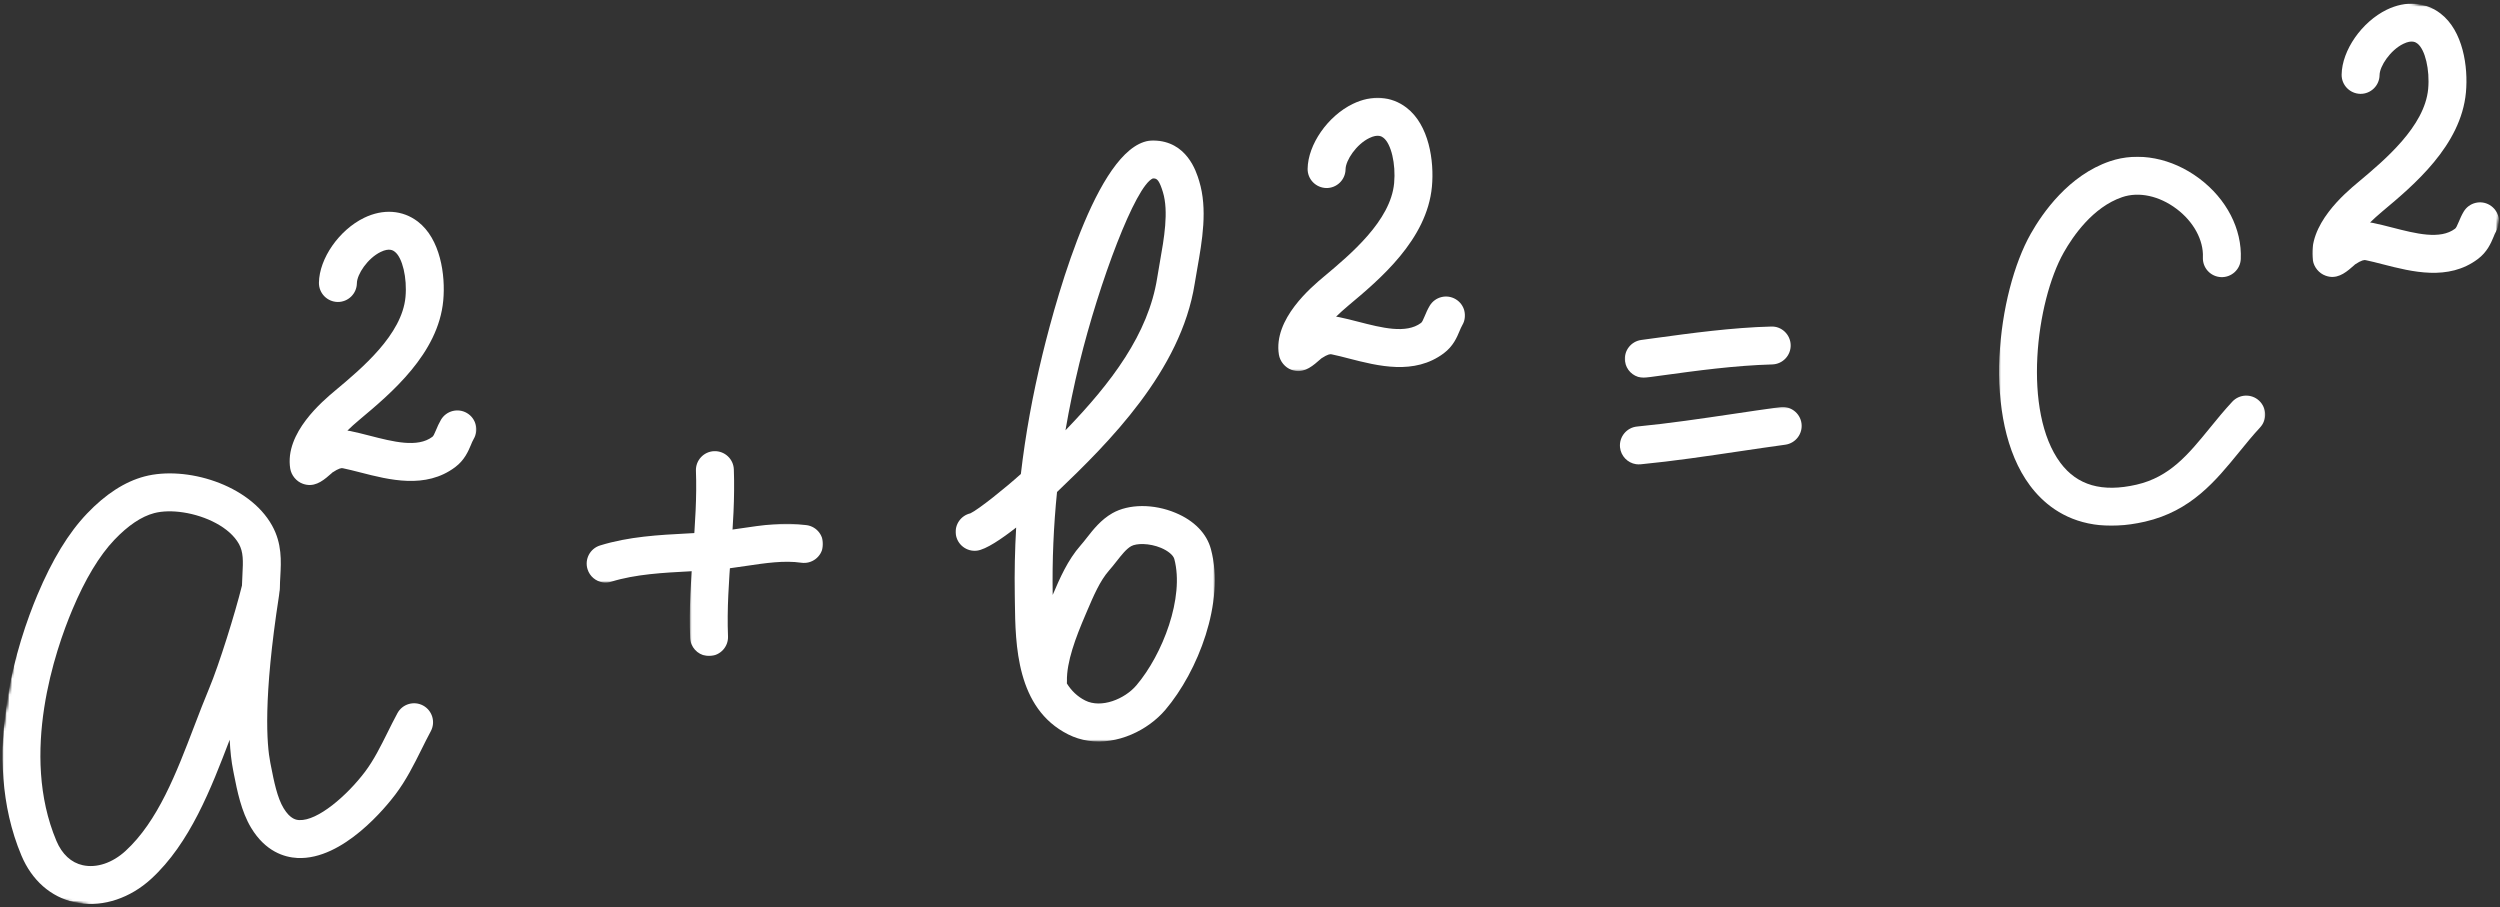 <svg width="945" height="343" viewBox="0 0 945 343" fill="none" xmlns="http://www.w3.org/2000/svg">
<rect x="0" y="0" width="945" height="343" fill="#333333" stroke="none"/>
<mask id="mask0_7_1042" style="mask-type:luminance" maskUnits="userSpaceOnUse" x="0" y="177" width="165" height="166">
<path d="M0.667 177.667H164.667V343H0.667V177.667Z" fill="white"/>
</mask>
<g mask="url(#mask0_7_1042)">
<mask id="mask1_7_1042" style="mask-type:luminance" maskUnits="userSpaceOnUse" x="-9" y="-129" width="966" height="602">
<path d="M62.703 -128.635L956.359 7.74L885.458 472.359L-8.198 335.984L62.703 -128.635Z" fill="white"/>
</mask>
<g mask="url(#mask1_7_1042)">
<mask id="mask2_7_1042" style="mask-type:luminance" maskUnits="userSpaceOnUse" x="-9" y="-129" width="966" height="602">
<path d="M62.703 -128.635L956.359 7.74L885.458 472.359L-8.198 335.984L62.703 -128.635Z" fill="white"/>
</mask>
<g mask="url(#mask2_7_1042)">
<mask id="mask3_7_1042" style="mask-type:luminance" maskUnits="userSpaceOnUse" x="-9" y="168" width="188" height="193">
<path d="M17.349 168.589L178.479 193.182L152.994 360.162L-8.136 335.573L17.349 168.589Z" fill="white"/>
</mask>
<g mask="url(#mask3_7_1042)">
<path d="M69.27 193.693C65.286 193.083 61.427 193.135 58.281 193.958C53.479 195.219 48.427 198.62 43.26 204.031C37.562 210.005 32.197 218.896 27.338 230.484C20.911 245.766 7.442 284.87 21.317 317.839C23.453 322.901 26.916 326.094 31.302 327.052C36.572 328.198 42.5 326.172 47.432 321.672C59.687 310.448 66.692 292.13 73.458 274.411C75.328 269.531 77.156 264.755 79.026 260.292C82.812 251.276 88.906 231.708 91.463 221.323C91.5 219.927 91.562 218.536 91.645 217.161C91.927 212 92.005 208.677 90.312 205.615C86.802 199.307 77.776 194.99 69.27 193.693ZM29.953 341.385C29.385 341.297 28.807 341.182 28.244 341.073C19.224 339.089 12.072 332.823 8.104 323.401C-7.881 285.411 6.984 241.875 14.114 224.927C19.744 211.542 25.88 201.479 32.885 194.135C39.906 186.771 47.234 182.042 54.64 180.094C70.255 175.984 94.171 183.057 102.843 198.651C106.635 205.479 106.281 212.104 105.958 217.943C105.88 219.37 105.802 220.807 105.791 222.26C105.791 222.776 105.729 223.276 105.63 223.75C105.588 224.188 105.541 224.635 105.468 225.115C99.427 264.151 100.822 281.49 102.187 288.354L102.479 289.823C103.552 295.292 104.776 301.49 107.208 305.51C109.796 309.797 112.213 309.953 113.13 309.99C120.057 310.339 131.109 300.823 137.994 291.708C141.302 287.313 143.822 282.24 146.494 276.88C147.718 274.427 148.921 271.984 150.224 269.594C152.104 266.104 156.458 264.823 159.932 266.693C163.421 268.589 164.713 272.943 162.833 276.417C161.619 278.656 160.484 280.958 159.338 283.26C156.494 288.974 153.546 294.891 149.432 300.339C146.296 304.495 129.776 325.198 112.395 324.313C107.458 324.052 100.338 321.88 94.937 312.932C91.198 306.745 89.651 298.906 88.406 292.589L88.13 291.156C87.468 287.875 87.036 284.021 86.823 279.62C79.802 297.969 71.843 318.755 57.109 332.245C49.239 339.453 39.208 342.797 29.953 341.385Z" fill="white"/>
</g>
</g>
</g>
</g>
<mask id="mask4_7_1042" style="mask-type:luminance" maskUnits="userSpaceOnUse" x="108" y="79" width="73" height="106">
<path d="M108.667 79H180.667V184.333H108.667V79Z" fill="white"/>
</mask>
<g mask="url(#mask4_7_1042)">
<mask id="mask5_7_1042" style="mask-type:luminance" maskUnits="userSpaceOnUse" x="-9" y="-129" width="966" height="602">
<path d="M62.703 -128.635L956.359 7.74L885.458 472.359L-8.198 335.984L62.703 -128.635Z" fill="white"/>
</mask>
<g mask="url(#mask5_7_1042)">
<mask id="mask6_7_1042" style="mask-type:luminance" maskUnits="userSpaceOnUse" x="-9" y="-129" width="966" height="602">
<path d="M62.703 -128.635L956.359 7.74L885.458 472.359L-8.198 335.984L62.703 -128.635Z" fill="white"/>
</mask>
<g mask="url(#mask6_7_1042)">
<path d="M115.974 183.25C115.495 183.177 114.995 183.052 114.479 182.87C112.026 181.99 110.13 179.693 109.703 177.115C107.536 163.662 122 151.573 126.745 147.599C136.792 139.198 151.969 126.484 153.276 112.271C153.937 105.047 152.12 97.359 149.224 95.151C148.672 94.724 147.234 93.609 143.896 95.234C138.969 97.625 134.943 103.667 134.901 107.068C134.838 111.026 131.594 114.193 127.635 114.146C123.656 114.068 120.51 110.833 120.557 106.875C120.682 97.703 128.187 86.927 137.641 82.333C144.812 78.854 152.224 79.38 157.943 83.76C166.458 90.292 168.443 103.917 167.552 113.594C165.698 133.682 147.802 148.667 135.953 158.594C134.161 160.099 132.62 161.479 131.318 162.76C131.687 162.802 132.073 162.859 132.448 162.943C134.713 163.406 137.172 164.031 139.708 164.682C148.62 166.979 157.818 169.344 163.422 165.13C163.833 164.828 164.135 164.167 164.786 162.641C165.333 161.307 165.927 159.969 166.698 158.651C168.734 155.245 173.13 154.135 176.526 156.146C179.932 158.167 181.052 162.568 179.031 165.974C178.604 166.693 178.312 167.443 178.01 168.182C176.984 170.599 175.594 173.938 172.016 176.609C160.896 184.927 147.161 181.406 136.141 178.563C133.854 177.984 131.656 177.412 129.609 176.995C129.125 176.87 128.198 176.906 125.51 178.693L125.489 178.766C122.656 181.266 119.755 183.828 115.974 183.25Z" fill="white"/>
</g>
</g>
</g>
<mask id="mask7_7_1042" style="mask-type:luminance" maskUnits="userSpaceOnUse" x="482" y="36" width="72" height="105">
<path d="M482 36.333H554V140.333H482V36.333Z" fill="white"/>
</mask>
<g mask="url(#mask7_7_1042)">
<mask id="mask8_7_1042" style="mask-type:luminance" maskUnits="userSpaceOnUse" x="-9" y="-129" width="966" height="602">
<path d="M62.703 -128.635L956.36 7.74L885.459 472.359L-8.198 335.984L62.703 -128.635Z" fill="white"/>
</mask>
<g mask="url(#mask8_7_1042)">
<mask id="mask9_7_1042" style="mask-type:luminance" maskUnits="userSpaceOnUse" x="-9" y="-129" width="966" height="602">
<path d="M62.703 -128.635L956.36 7.74L885.459 472.359L-8.198 335.984L62.703 -128.635Z" fill="white"/>
</mask>
<g mask="url(#mask9_7_1042)">
<path d="M489.698 140.187C489.213 140.109 488.713 139.984 488.198 139.807C485.745 138.927 483.849 136.63 483.422 134.052C481.255 120.609 495.719 108.51 500.463 104.536C510.51 96.13 525.687 83.432 526.984 69.208C527.656 61.984 525.849 54.307 522.943 52.083C522.391 51.656 520.953 50.552 517.609 52.177C512.687 54.557 508.661 60.599 508.62 64.005C508.562 67.958 505.312 71.125 501.354 71.078C497.391 70.979 494.229 67.771 494.281 63.812C494.401 54.635 501.896 43.859 511.359 39.276C518.536 35.786 525.932 36.297 531.661 40.698C540.177 47.224 542.167 60.849 541.271 70.526C539.411 90.625 521.516 105.615 509.661 115.526C507.88 117.031 506.344 118.417 505.036 119.693C505.417 119.75 505.792 119.797 506.182 119.88C508.432 120.339 510.891 120.964 513.432 121.62C522.323 123.911 531.526 126.276 537.141 122.068C537.552 121.766 537.859 121.104 538.505 119.573C539.052 118.255 539.635 116.901 540.427 115.583C542.448 112.193 546.854 111.073 550.245 113.094C553.646 115.115 554.771 119.505 552.75 122.906C552.323 123.641 552.031 124.391 551.719 125.115C550.703 127.547 549.312 130.87 545.729 133.557C534.609 141.875 520.891 138.354 509.859 135.51C507.573 134.922 505.375 134.344 503.328 133.932C502.844 133.818 501.969 133.839 499.526 135.432L499.234 135.682C496.391 138.187 493.474 140.76 489.698 140.187Z" fill="white"/>
</g>
</g>
</g>
<mask id="mask10_7_1042" style="mask-type:luminance" maskUnits="userSpaceOnUse" x="874" y="0" width="71" height="106">
<path d="M874 0.333H944.667V105.667H874V0.333Z" fill="white"/>
</mask>
<g mask="url(#mask10_7_1042)">
<mask id="mask11_7_1042" style="mask-type:luminance" maskUnits="userSpaceOnUse" x="-9" y="-129" width="966" height="602">
<path d="M62.703 -128.635L956.36 7.74L885.459 472.359L-8.198 335.984L62.703 -128.635Z" fill="white"/>
</mask>
<g mask="url(#mask11_7_1042)">
<mask id="mask12_7_1042" style="mask-type:luminance" maskUnits="userSpaceOnUse" x="-9" y="-129" width="966" height="602">
<path d="M62.703 -128.635L956.36 7.74L885.459 472.359L-8.198 335.984L62.703 -128.635Z" fill="white"/>
</mask>
<g mask="url(#mask12_7_1042)">
<mask id="mask13_7_1042" style="mask-type:luminance" maskUnits="userSpaceOnUse" x="870" y="-3" width="87" height="119">
<path d="M887.276 -2.557L956.24 7.969L939.849 115.391L870.886 104.865L887.276 -2.557Z" fill="white"/>
</mask>
<g mask="url(#mask13_7_1042)">
<path d="M880.547 104.599C880.068 104.521 879.568 104.385 879.053 104.203C876.599 103.323 874.693 101.026 874.276 98.448C872.11 85.01 886.558 72.906 891.318 68.932C901.365 60.531 916.526 47.828 917.849 33.604C918.511 26.38 916.693 18.703 913.797 16.479C913.245 16.057 911.797 14.938 908.469 16.562C903.542 18.958 899.516 25 899.474 28.401C899.417 32.359 896.167 35.526 892.209 35.479C888.245 35.391 885.084 32.167 885.136 28.208C885.261 19.021 892.761 8.26 902.214 3.661C909.391 0.188 916.787 0.698 922.506 5.094C931.032 11.625 933.021 25.24 932.125 34.927C930.266 55.026 912.37 70.01 900.516 79.922C898.719 81.432 897.198 82.812 895.891 84.094C896.261 84.146 896.646 84.193 897.021 84.276C899.303 84.74 901.745 85.365 904.287 86.016C913.204 88.312 922.381 90.672 927.995 86.464C928.412 86.151 928.714 85.5 929.365 83.958C929.917 82.641 930.49 81.302 931.282 79.984C933.303 76.594 937.719 75.474 941.099 77.49C944.5 79.51 945.625 83.901 943.605 87.307C943.178 88.037 942.886 88.787 942.584 89.51C941.558 91.932 940.167 95.271 936.573 97.953C925.469 106.26 911.745 102.74 900.714 99.906C898.428 99.318 896.23 98.745 894.183 98.328C893.704 98.245 892.761 98.24 890.084 100.026L890.079 100.089C887.245 102.589 884.323 105.172 880.547 104.599Z" fill="white"/>
</g>
</g>
</g>
</g>
<mask id="mask14_7_1042" style="mask-type:luminance" maskUnits="userSpaceOnUse" x="260" y="169" width="18" height="80">
<path d="M260.667 169.667H278V248.333H260.667V169.667Z" fill="white"/>
</mask>
<g mask="url(#mask14_7_1042)">
<mask id="mask15_7_1042" style="mask-type:luminance" maskUnits="userSpaceOnUse" x="-9" y="-129" width="966" height="602">
<path d="M62.703 -128.635L956.359 7.74L885.458 472.359L-8.198 335.984L62.703 -128.635Z" fill="white"/>
</mask>
<g mask="url(#mask15_7_1042)">
<mask id="mask16_7_1042" style="mask-type:luminance" maskUnits="userSpaceOnUse" x="-9" y="-129" width="966" height="602">
<path d="M62.703 -128.635L956.359 7.74L885.458 472.359L-8.198 335.984L62.703 -128.635Z" fill="white"/>
</mask>
<g mask="url(#mask16_7_1042)">
<path d="M266.937 247.901C263.62 247.396 261.005 244.594 260.87 241.104C260.416 230.083 261.198 219.089 261.969 208.458C262.734 197.932 263.443 187.974 263.062 177.974C262.906 174.026 265.989 170.693 269.943 170.542C273.916 170.401 277.239 173.474 277.39 177.422C277.802 188.219 277.021 199.037 276.276 209.495C275.531 219.724 274.765 230.318 275.187 240.521C275.359 244.464 272.281 247.807 268.318 247.974C267.849 247.99 267.385 247.969 266.937 247.901Z" fill="white"/>
</g>
</g>
</g>
<mask id="mask17_7_1042" style="mask-type:luminance" maskUnits="userSpaceOnUse" x="220" y="197" width="92" height="24">
<path d="M220.667 197.667H311.333V220.333H220.667V197.667Z" fill="white"/>
</mask>
<g mask="url(#mask17_7_1042)">
<mask id="mask18_7_1042" style="mask-type:luminance" maskUnits="userSpaceOnUse" x="-9" y="-129" width="966" height="602">
<path d="M62.703 -128.635L956.359 7.74L885.458 472.359L-8.198 335.984L62.703 -128.635Z" fill="white"/>
</mask>
<g mask="url(#mask18_7_1042)">
<mask id="mask19_7_1042" style="mask-type:luminance" maskUnits="userSpaceOnUse" x="-9" y="-129" width="966" height="602">
<path d="M62.703 -128.635L956.359 7.74L885.458 472.359L-8.198 335.984L62.703 -128.635Z" fill="white"/>
</mask>
<g mask="url(#mask19_7_1042)">
<path d="M227.859 220.141C225.229 219.74 222.927 217.87 222.088 215.167C220.911 211.385 223.026 207.365 226.807 206.188C237.713 202.802 249.073 202.208 260.047 201.635C263.036 201.474 266.005 201.323 268.927 201.109C272.411 200.859 276.031 200.313 279.87 199.74C288 198.526 296.411 197.287 304.963 198.516C304.974 198.516 305 198.521 305.01 198.521C308.901 199.115 311.594 202.734 311.036 206.641C310.463 210.557 306.828 213.271 302.911 212.714C296.448 211.776 289.416 212.823 281.989 213.927C278.057 214.516 274 215.12 269.979 215.401C266.953 215.635 263.885 215.787 260.802 215.958C250.708 216.49 240.255 217.031 231.057 219.88C229.979 220.224 228.896 220.297 227.859 220.141Z" fill="white"/>
</g>
</g>
</g>
<mask id="mask20_7_1042" style="mask-type:luminance" maskUnits="userSpaceOnUse" x="360" y="52" width="100" height="229">
<path d="M360.667 52.333H459.333V280.333H360.667V52.333Z" fill="white"/>
</mask>
<g mask="url(#mask20_7_1042)">
<mask id="mask21_7_1042" style="mask-type:luminance" maskUnits="userSpaceOnUse" x="-9" y="-129" width="966" height="602">
<path d="M62.703 -128.635L956.359 7.74L885.458 472.359L-8.198 335.984L62.703 -128.635Z" fill="white"/>
</mask>
<g mask="url(#mask21_7_1042)">
<mask id="mask22_7_1042" style="mask-type:luminance" maskUnits="userSpaceOnUse" x="-9" y="-129" width="966" height="602">
<path d="M62.703 -128.635L956.359 7.74L885.458 472.359L-8.198 335.984L62.703 -128.635Z" fill="white"/>
</mask>
<g mask="url(#mask22_7_1042)">
<path d="M436.447 67.474C436.239 67.443 436.026 67.438 435.796 67.438C429.229 70.162 415.526 106.589 408.01 137.292C405.937 145.828 404.182 154.276 402.749 162.656C420.088 144.729 434.083 126.245 437.421 105.021C437.723 103.13 438.072 101.167 438.421 99.135C440.02 90.146 441.817 79.964 439.578 72.615C438.291 68.385 437.432 67.625 436.447 67.474ZM403.276 258.349C404.973 261.057 407.223 263.287 410.203 264.787C416.249 267.844 425.114 264.287 429.567 259.042C439.479 247.38 447.77 225.813 443.885 211.292C443.499 209.854 441.515 208.214 438.848 207.089C434.416 205.25 429.557 205.328 427.578 206.453C425.708 207.521 423.953 209.766 422.072 212.156C421.13 213.365 420.192 214.547 419.229 215.635C415.776 219.557 413.333 225.297 410.963 230.844L410.213 232.609C406.687 240.823 403.104 250.219 403.302 257.531C403.307 257.813 403.307 258.089 403.276 258.349ZM411.276 279.995C408.723 279.604 406.203 278.828 403.749 277.594C384.14 267.729 383.828 243.625 383.624 227.656L383.588 224.938C383.447 216.401 383.619 207.906 384.109 199.406C378.604 203.714 372.687 207.724 369.302 208.146C365.401 208.635 361.796 205.859 361.296 201.932C360.838 198.24 363.26 194.859 366.791 194.047C369.838 192.641 380.317 184.214 385.885 179.167C387.619 164.24 390.354 149.224 394.083 133.891C400.057 109.469 416.093 52.714 436.088 53.099C448.604 53.37 452.166 64.698 453.286 68.427C456.541 79.068 454.416 91.057 452.552 101.63C452.208 103.563 451.869 105.443 451.593 107.245C446.401 140.208 418.999 167.412 399.557 185.974C398.255 198.896 397.708 211.76 397.916 224.698L397.932 224.865C400.567 218.662 403.578 211.708 408.463 206.162C409.255 205.26 410.026 204.292 410.796 203.297C413.302 200.094 416.171 196.453 420.473 193.99C426.682 190.458 436.052 190.38 444.364 193.859C451.406 196.792 456.156 201.672 457.729 207.583C463.088 227.573 452.848 253.792 440.499 268.323C433.973 275.995 422.432 281.693 411.276 279.995Z" fill="white"/>
</g>
</g>
</g>
<mask id="mask23_7_1042" style="mask-type:luminance" maskUnits="userSpaceOnUse" x="614" y="123" width="64" height="20">
<path d="M614 123H678V143H614V123Z" fill="white"/>
</mask>
<g mask="url(#mask23_7_1042)">
<mask id="mask24_7_1042" style="mask-type:luminance" maskUnits="userSpaceOnUse" x="-9" y="-129" width="966" height="602">
<path d="M62.703 -128.635L956.36 7.74L885.459 472.359L-8.198 335.984L62.703 -128.635Z" fill="white"/>
</mask>
<g mask="url(#mask24_7_1042)">
<mask id="mask25_7_1042" style="mask-type:luminance" maskUnits="userSpaceOnUse" x="-9" y="-129" width="966" height="602">
<path d="M62.703 -128.635L956.36 7.74L885.459 472.359L-8.198 335.984L62.703 -128.635Z" fill="white"/>
</mask>
<g mask="url(#mask25_7_1042)">
<path d="M620.271 142.708C617.198 142.24 614.693 139.813 614.25 136.573C613.724 132.656 616.474 129.047 620.396 128.505L625.281 127.839C639.625 125.885 654.443 123.854 669.5 123.422C673.448 123.281 676.76 126.427 676.875 130.385C676.99 134.339 673.87 137.641 669.917 137.755C655.62 138.167 641.833 140.052 627.219 142.052L622.318 142.719C621.62 142.813 620.927 142.807 620.271 142.708Z" fill="white"/>
</g>
</g>
</g>
<mask id="mask26_7_1042" style="mask-type:luminance" maskUnits="userSpaceOnUse" x="611" y="153" width="71" height="24">
<path d="M611.333 153.667H682V176.333H611.333V153.667Z" fill="white"/>
</mask>
<g mask="url(#mask26_7_1042)">
<mask id="mask27_7_1042" style="mask-type:luminance" maskUnits="userSpaceOnUse" x="-9" y="-129" width="966" height="602">
<path d="M62.703 -128.635L956.36 7.74L885.459 472.359L-8.198 335.984L62.703 -128.635Z" fill="white"/>
</mask>
<g mask="url(#mask27_7_1042)">
<mask id="mask28_7_1042" style="mask-type:luminance" maskUnits="userSpaceOnUse" x="-9" y="-129" width="966" height="602">
<path d="M62.703 -128.635L956.36 7.74L885.459 472.359L-8.198 335.984L62.703 -128.635Z" fill="white"/>
</mask>
<g mask="url(#mask28_7_1042)">
<path d="M618.406 175.464C615.245 174.979 612.688 172.391 612.36 169.057C611.99 165.125 614.875 161.609 618.813 161.229C630.87 160.063 643.266 158.214 655.24 156.443C661.136 155.563 667.026 154.693 672.88 153.896C676.781 153.354 680.427 156.094 680.964 160.016C681.5 163.948 678.755 167.557 674.834 168.099C669.026 168.891 663.198 169.755 657.36 170.62C645.198 172.427 632.615 174.297 620.193 175.505C619.589 175.568 618.985 175.552 618.406 175.464Z" fill="white"/>
</g>
</g>
</g>
<mask id="mask29_7_1042" style="mask-type:luminance" maskUnits="userSpaceOnUse" x="755" y="59" width="102" height="140">
<path d="M755.333 59H856.667V199H755.333V59Z" fill="white"/>
</mask>
<g mask="url(#mask29_7_1042)">
<mask id="mask30_7_1042" style="mask-type:luminance" maskUnits="userSpaceOnUse" x="-9" y="-129" width="966" height="602">
<path d="M62.703 -128.635L956.36 7.74L885.459 472.359L-8.198 335.984L62.703 -128.635Z" fill="white"/>
</mask>
<g mask="url(#mask30_7_1042)">
<mask id="mask31_7_1042" style="mask-type:luminance" maskUnits="userSpaceOnUse" x="-9" y="-129" width="966" height="602">
<path d="M62.703 -128.635L956.36 7.74L885.459 472.359L-8.198 335.984L62.703 -128.635Z" fill="white"/>
</mask>
<g mask="url(#mask31_7_1042)">
<path d="M791.51 198.229C779.651 196.417 772.042 189.839 767.344 183.542C748.755 158.63 755.083 110.521 767.625 88.359C772.12 80.412 781.979 66.266 797.531 60.964C808.323 57.266 820.958 59.698 831.307 67.453C841.656 75.198 847.521 86.589 847.016 97.912C846.844 101.865 843.484 104.927 839.531 104.75C835.557 104.563 832.516 101.234 832.693 97.266C832.984 90.787 829.156 83.76 822.719 78.938C816.151 74.005 808.469 72.37 802.167 74.526C791.104 78.307 783.604 89.234 780.109 95.422C769.578 114.031 764.417 155.625 778.844 174.964C785.198 183.484 794.62 186.188 807.62 183.198C820.224 180.297 827.214 171.724 835.297 161.807C837.969 158.526 840.734 155.135 843.812 151.828C846.516 148.932 851.052 148.766 853.937 151.453C856.844 154.161 857 158.693 854.307 161.589C851.557 164.552 848.932 167.766 846.417 170.865C837.479 181.828 828.234 193.161 810.839 197.177C803.396 198.88 797 199.068 791.51 198.229Z" fill="white"/>
</g>
</g>
</g>
</svg>
